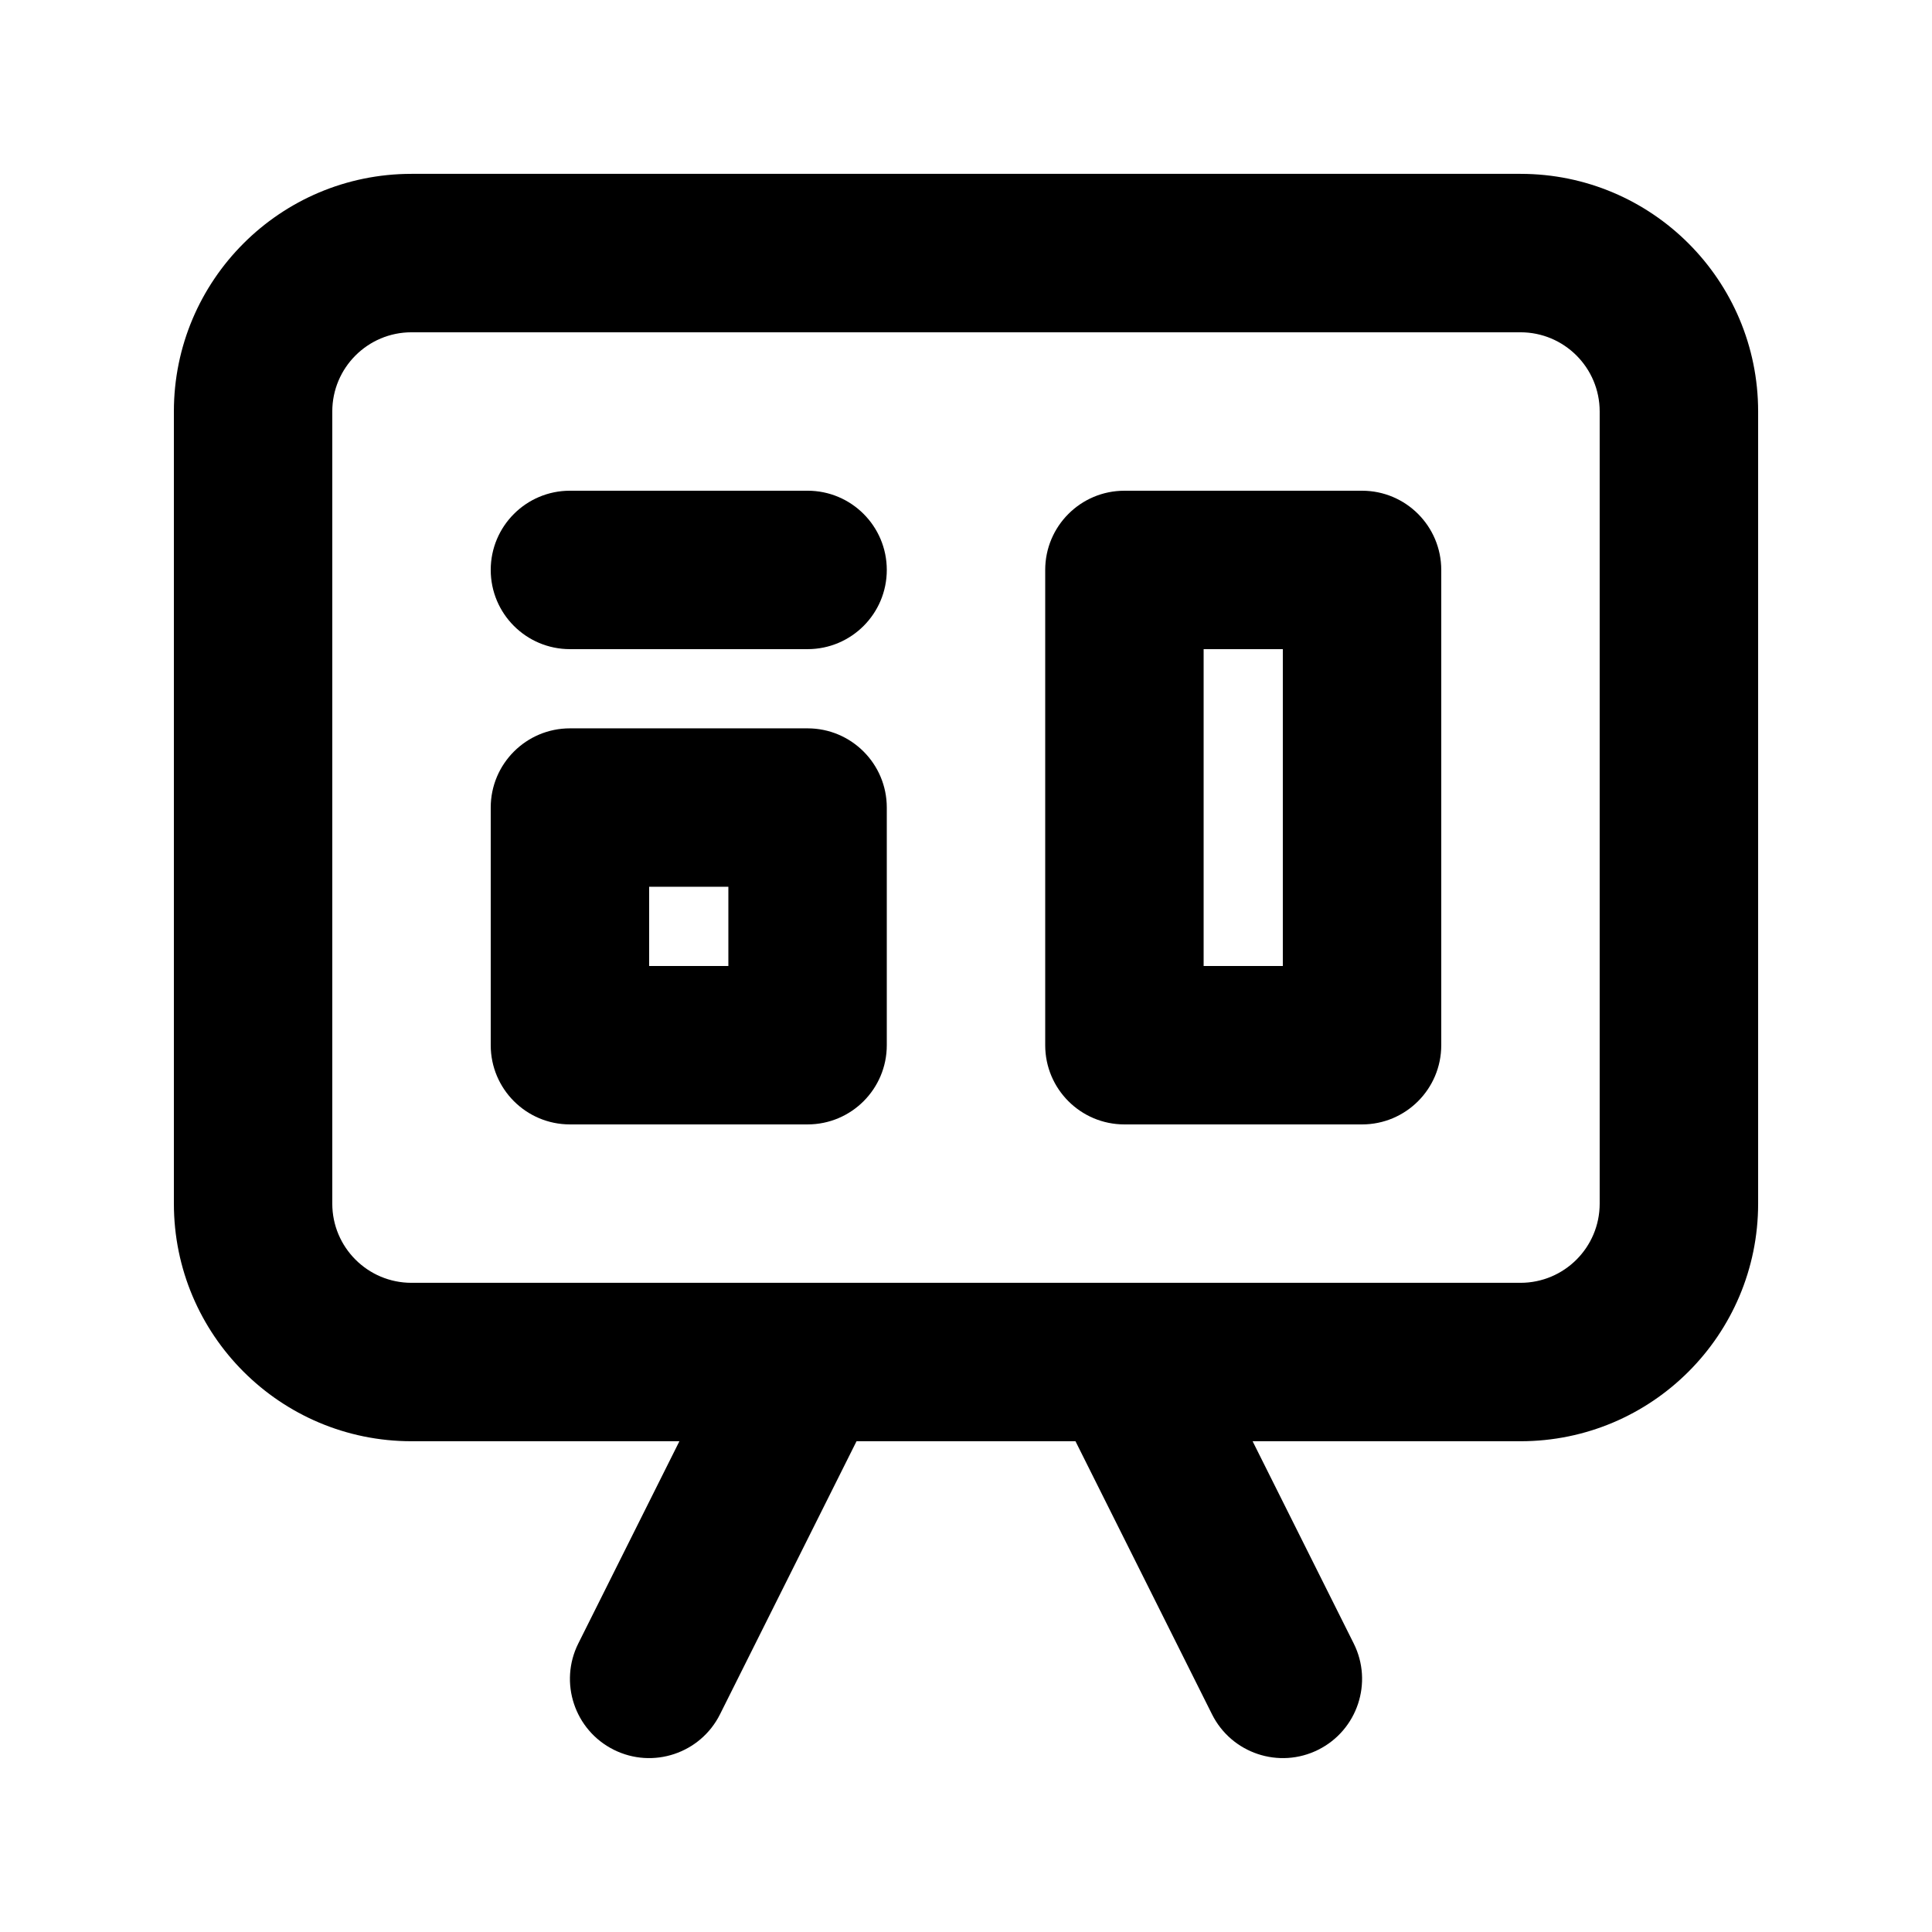<?xml version="1.0" encoding="UTF-8"?>
<!-- Uploaded to: ICON Repo, www.iconrepo.com, Generator: ICON Repo Mixer Tools -->
<svg fill="#000000" width="800px" height="800px" version="1.1" viewBox="144 144 512 512" xmlns="http://www.w3.org/2000/svg">
 <g>
  <path d="m295.04 337.02c-11.594 0-20.992 9.398-20.992 20.992v62.977c0 11.594 9.398 20.992 20.992 20.992h62.977c11.594 0 20.992-9.398 20.992-20.992v-62.977c0-11.594-9.398-20.992-20.992-20.992zm20.992 62.977v-20.992h20.992v20.992z" fill-rule="evenodd"/>
  <path d="m420.99 295.04c0-11.594 9.398-20.992 20.992-20.992h62.973c11.598 0 20.992 9.398 20.992 20.992v125.95c0 11.594-9.395 20.992-20.992 20.992h-62.973c-11.594 0-20.992-9.398-20.992-20.992zm41.984 104.96h20.988v-83.969h-20.988z" fill-rule="evenodd"/>
  <path d="m295.04 316.03c-11.594 0-20.992-9.398-20.992-20.992s9.398-20.992 20.992-20.992h62.977c11.594 0 20.992 9.398 20.992 20.992s-9.398 20.992-20.992 20.992z"/>
  <path d="m190.08 253.05c0-34.781 28.195-62.977 62.977-62.977h293.89c34.785 0 62.977 28.195 62.977 62.977v209.92c0 34.781-28.191 62.973-62.977 62.973h-70.992l26.793 53.59c5.184 10.371 0.98 22.977-9.387 28.164-10.371 5.184-22.98 0.98-28.164-9.387l-36.184-72.367h-58.02l-36.184 72.367c-5.184 10.367-17.793 14.57-28.164 9.387-10.367-5.188-14.57-17.793-9.387-28.164l26.793-53.59h-70.992c-34.781 0-62.977-28.191-62.977-62.973zm356.86 230.91h-293.89c-11.594 0-20.992-9.395-20.992-20.988v-209.92c0-11.594 9.398-20.992 20.992-20.992h293.89c11.594 0 20.992 9.398 20.992 20.992v209.92c0 11.594-9.398 20.988-20.992 20.988z" fill-rule="evenodd"/>
 </g>
</svg>